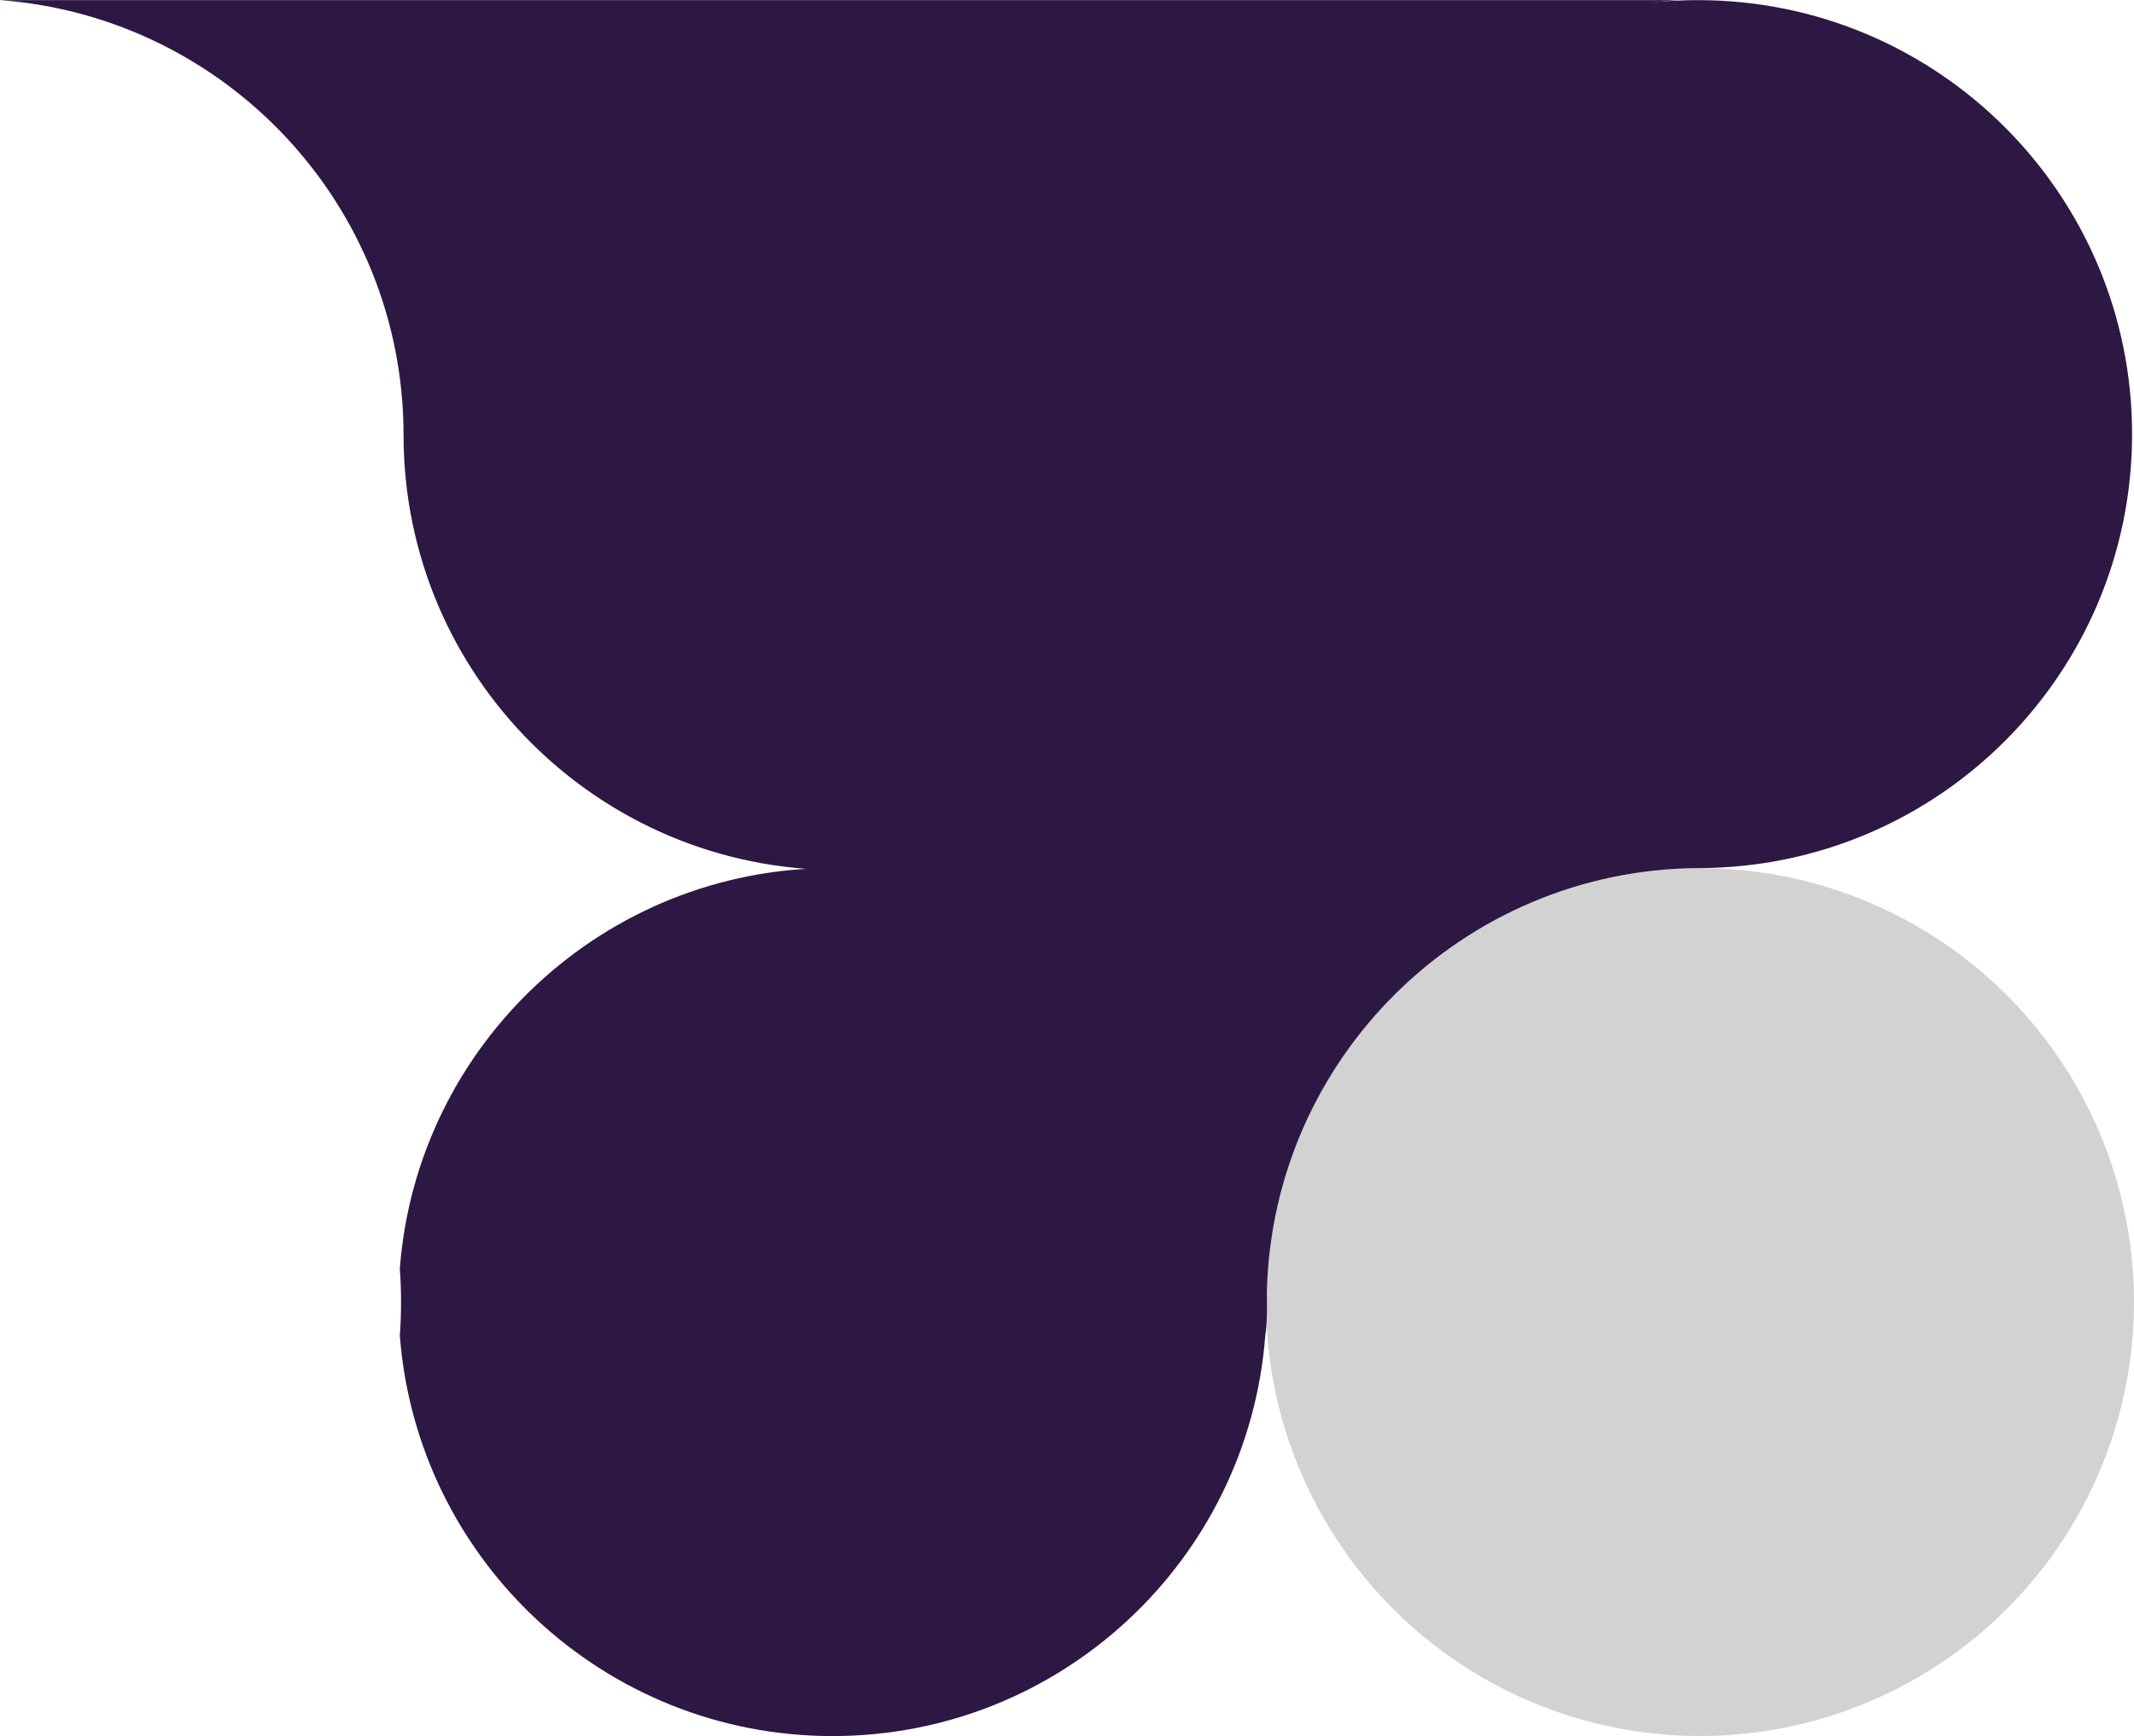 <?xml version="1.0" encoding="UTF-8"?><svg xmlns="http://www.w3.org/2000/svg" id="Layer_266f49eb0d089e" viewBox="0 0 365.72 297.54" aria-hidden="true" width="365px" height="297px">
  <defs><linearGradient class="cerosgradient" data-cerosgradient="true" id="CerosGradient_id847919490" gradientUnits="userSpaceOnUse" x1="50%" y1="100%" x2="50%" y2="0%"><stop offset="0%" stop-color="#d1d1d1"/><stop offset="100%" stop-color="#d1d1d1"/></linearGradient><linearGradient/>
    <style>
      .cls-1-66f49eb0d089e{
        fill: #2d1843;
      }

      .cls-2-66f49eb0d089e{
        fill: #d2d2d3;
      }
    </style>
  </defs>
  <g id="Layer_1-266f49eb0d089e" data-name="Layer_1">
    <g>
      <path class="cls-1-66f49eb0d089e" d="M287.42,0c-38.67,2.87-69.16,35.15-69.16,74.55,0-.04,0-.08,0-.12,0,.04,0,.08,0,.12,0,41.17-33.38,74.55-74.55,74.55-41.17,0-74.55-33.38-74.55-74.55C69.16,35.15,38.67,2.87,0,0h287.42Z"/>
      <circle class="cls-2-66f49eb0d089e" cx="291.34" cy="223.15" r="74.38"/>
      <path class="cls-1-66f49eb0d089e" d="M216.85,68.72c.14,1.87.21,3.76.21,5.66s-.07,3.79-.21,5.67c0,.08.01.16.02.24-3.04,38.32-35.09,68.47-74.19,68.47s-71.24,30.26-74.16,68.66c.14,1.89.21,3.8.21,5.73s-.07,3.84-.21,5.73c2.92,38.39,35.01,68.66,74.16,68.66s71.24-30.26,74.16-68.66c.29-1.69.34-4.72.27-7.37.9-40.2,33.65-72.53,74.01-72.74h0c41.03-.07,74.27-33.34,74.27-74.39S332.09,0,291.01,0s-71.28,30.29-74.16,68.72Z"/>
    </g>
  </g>
</svg>